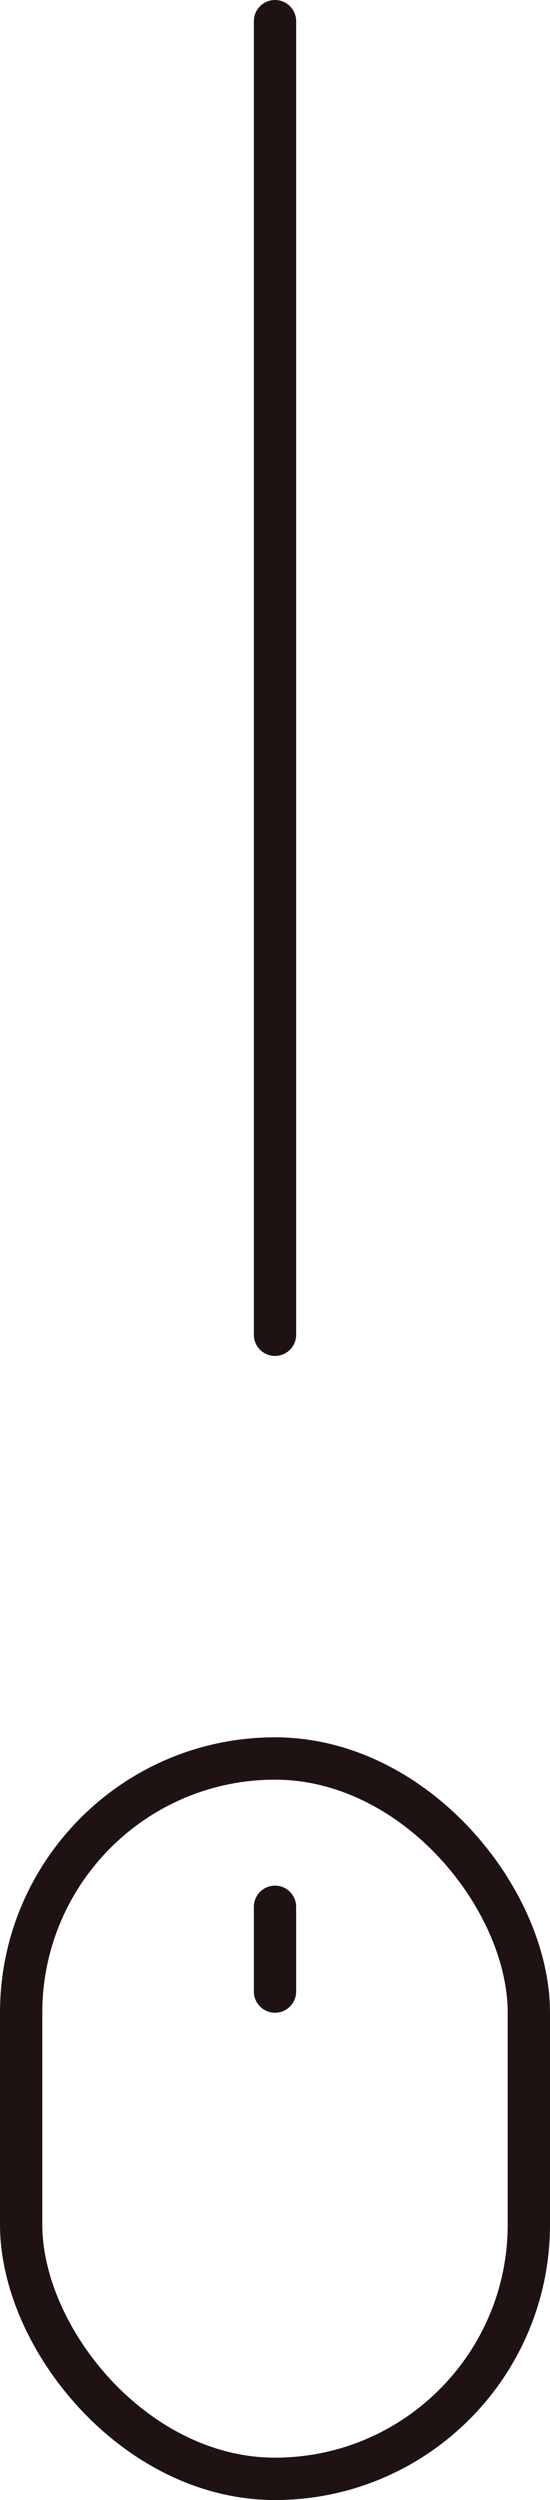 <svg width="26" height="118" viewBox="0 0 26 118" fill="none" xmlns="http://www.w3.org/2000/svg">
<rect x="1" y="83" width="24" height="34" rx="12" stroke="#1E1312" stroke-width="2"/>
<line x1="13" y1="90" x2="13" y2="94" stroke="#1E1312" stroke-width="2" stroke-linecap="round"/>
<line x1="13" y1="1" x2="13" y2="63" stroke="#1E1312" stroke-width="2" stroke-linecap="round"/>
</svg>
